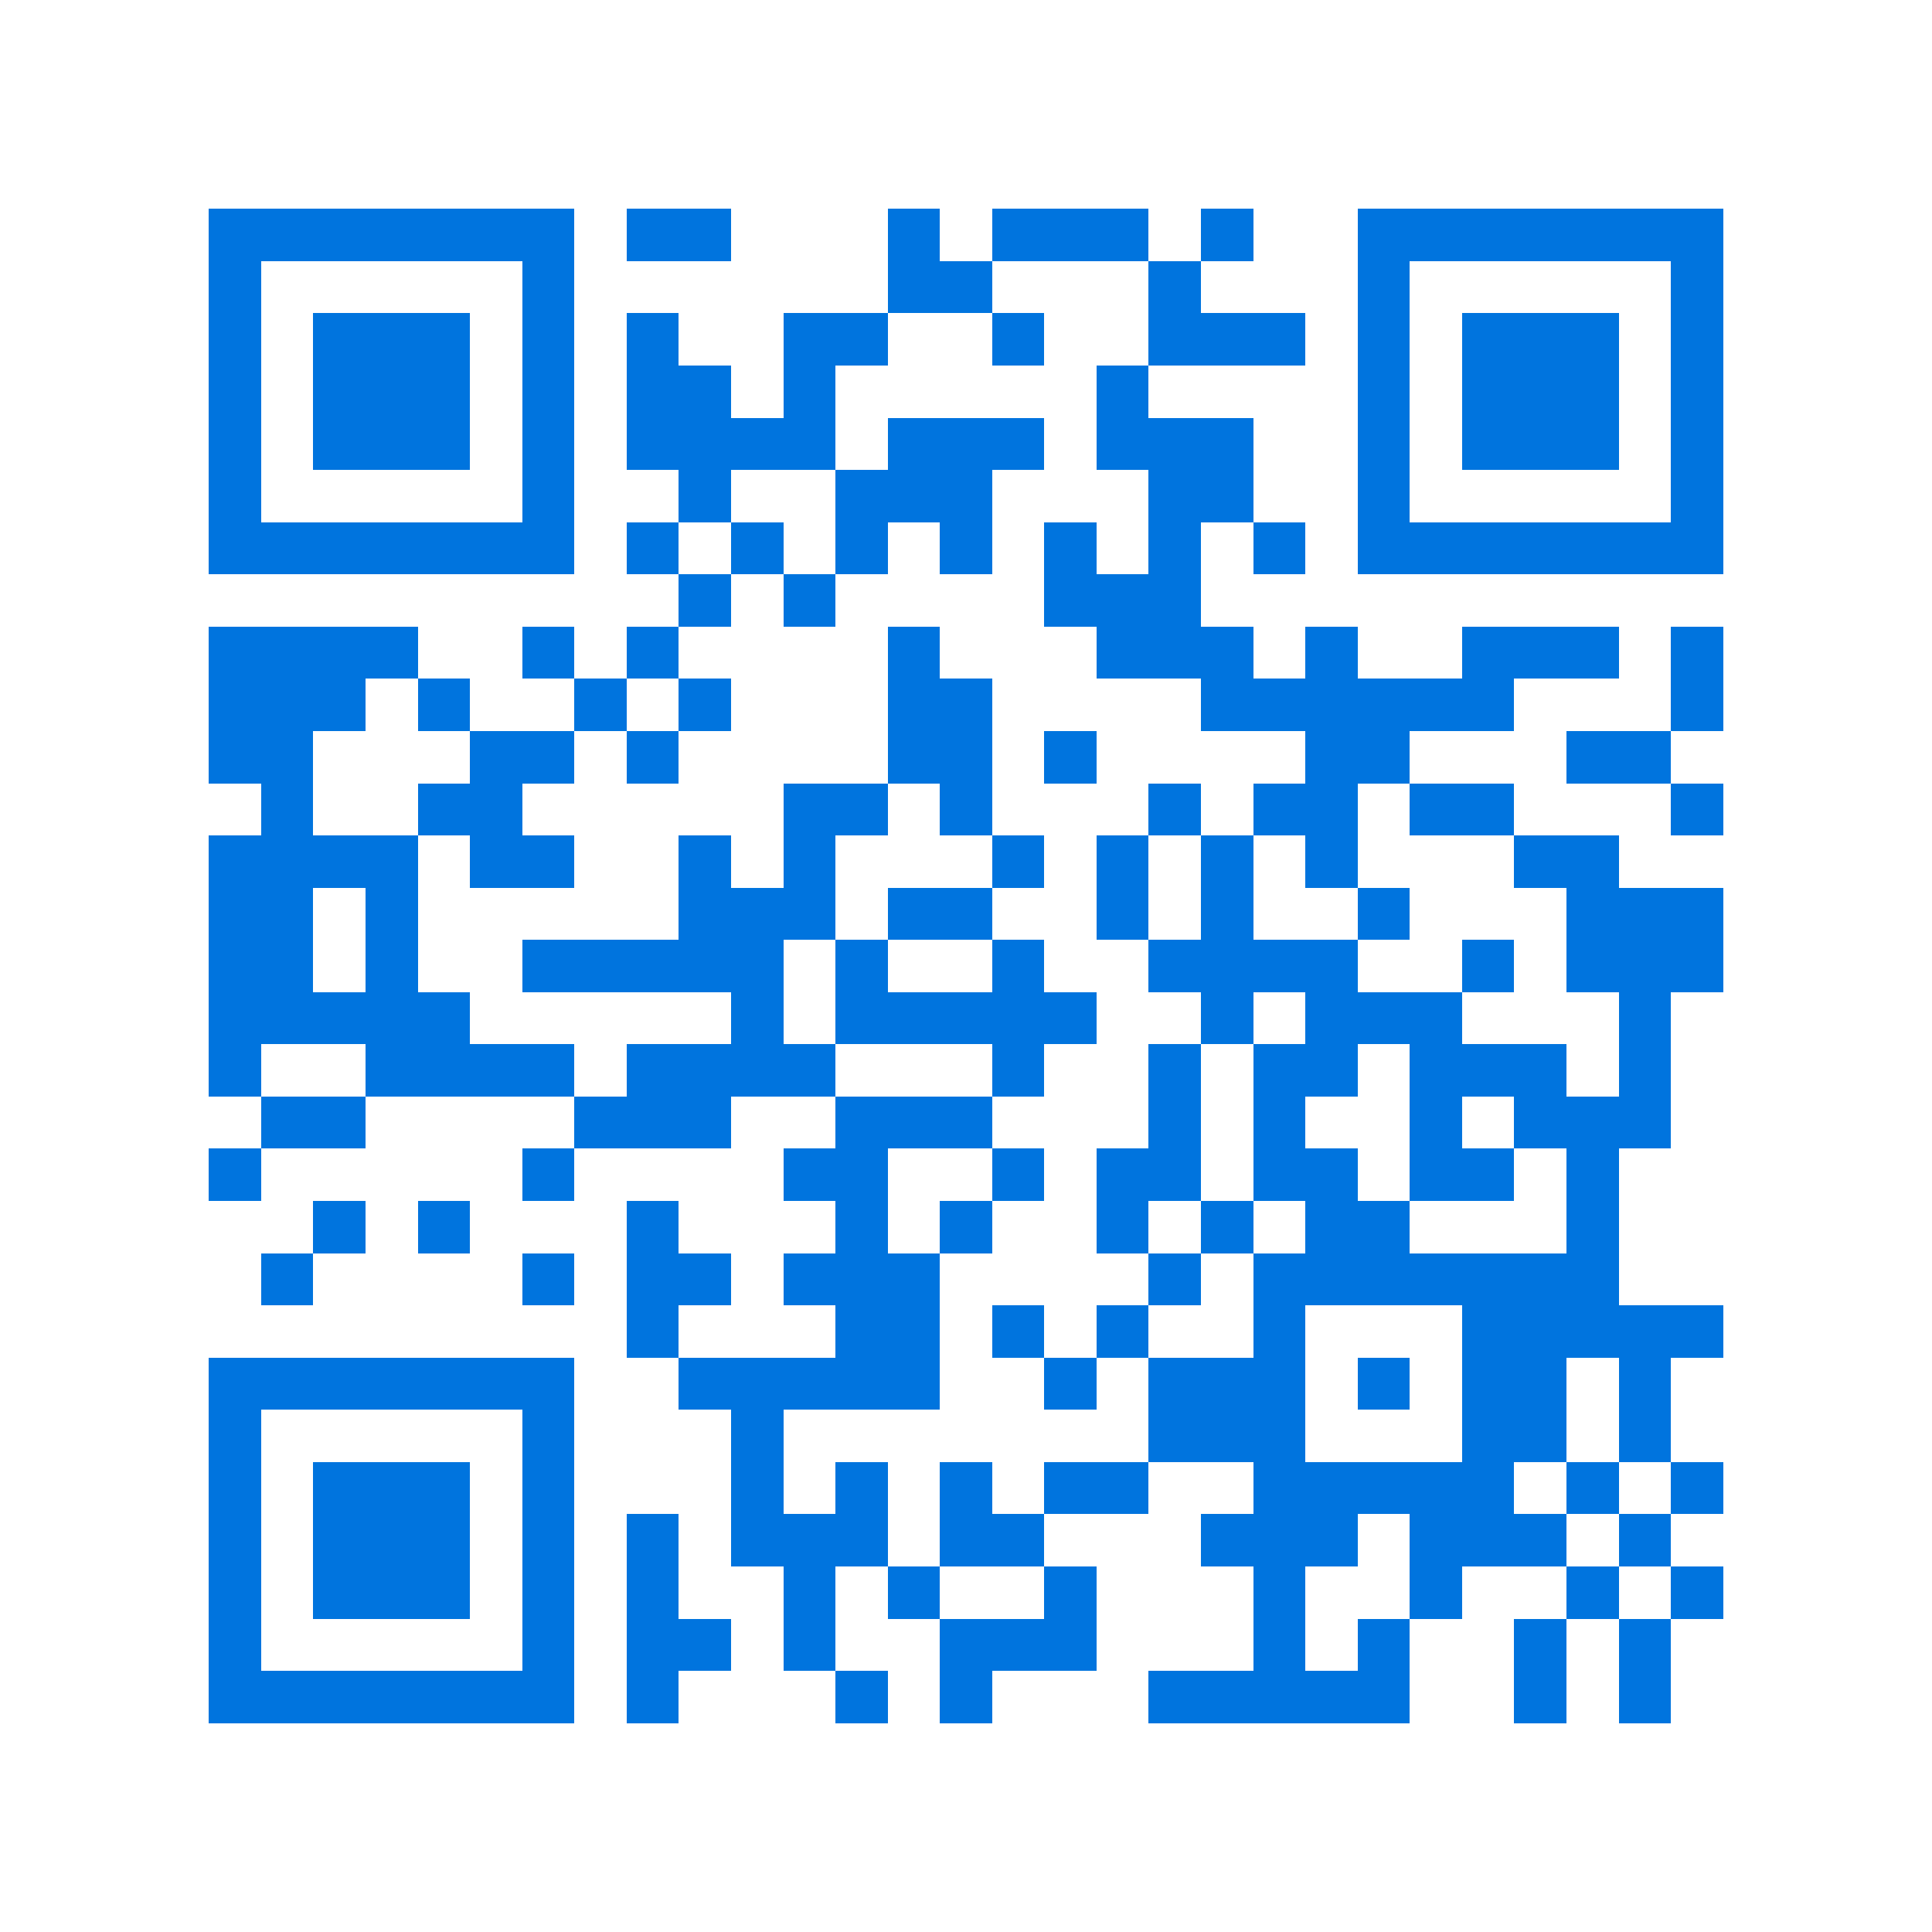 <svg xmlns="http://www.w3.org/2000/svg" viewBox="0 0 37 37" shape-rendering="crispEdges"><path fill="#ffffff" d="M0 0h37v37H0z"/><path stroke="#0074de" d="M4 4.5h7m1 0h2m3 0h1m1 0h3m1 0h1m2 0h7M4 5.5h1m5 0h1m6 0h2m3 0h1m3 0h1m5 0h1M4 6.5h1m1 0h3m1 0h1m1 0h1m2 0h2m2 0h1m2 0h3m1 0h1m1 0h3m1 0h1M4 7.5h1m1 0h3m1 0h1m1 0h2m1 0h1m5 0h1m4 0h1m1 0h3m1 0h1M4 8.5h1m1 0h3m1 0h1m1 0h4m1 0h3m1 0h3m2 0h1m1 0h3m1 0h1M4 9.5h1m5 0h1m2 0h1m2 0h3m3 0h2m2 0h1m5 0h1M4 10.5h7m1 0h1m1 0h1m1 0h1m1 0h1m1 0h1m1 0h1m1 0h1m1 0h7M13 11.5h1m1 0h1m4 0h3M4 12.5h4m2 0h1m1 0h1m4 0h1m3 0h3m1 0h1m2 0h3m1 0h1M4 13.5h3m1 0h1m2 0h1m1 0h1m3 0h2m4 0h6m3 0h1M4 14.5h2m3 0h2m1 0h1m4 0h2m1 0h1m4 0h2m3 0h2M5 15.5h1m2 0h2m5 0h2m1 0h1m3 0h1m1 0h2m1 0h2m3 0h1M4 16.5h4m1 0h2m2 0h1m1 0h1m3 0h1m1 0h1m1 0h1m1 0h1m3 0h2M4 17.5h2m1 0h1m5 0h3m1 0h2m2 0h1m1 0h1m2 0h1m3 0h3M4 18.5h2m1 0h1m2 0h5m1 0h1m2 0h1m2 0h4m2 0h1m1 0h3M4 19.5h5m5 0h1m1 0h5m2 0h1m1 0h3m3 0h1M4 20.5h1m2 0h4m1 0h4m3 0h1m2 0h1m1 0h2m1 0h3m1 0h1M5 21.5h2m4 0h3m2 0h3m3 0h1m1 0h1m2 0h1m1 0h3M4 22.5h1m5 0h1m4 0h2m2 0h1m1 0h2m1 0h2m1 0h2m1 0h1M6 23.5h1m1 0h1m3 0h1m3 0h1m1 0h1m2 0h1m1 0h1m1 0h2m3 0h1M5 24.5h1m4 0h1m1 0h2m1 0h3m4 0h1m1 0h7M12 25.5h1m3 0h2m1 0h1m1 0h1m2 0h1m3 0h5M4 26.5h7m2 0h5m2 0h1m1 0h3m1 0h1m1 0h2m1 0h1M4 27.5h1m5 0h1m3 0h1m7 0h3m3 0h2m1 0h1M4 28.5h1m1 0h3m1 0h1m3 0h1m1 0h1m1 0h1m1 0h2m2 0h5m1 0h1m1 0h1M4 29.5h1m1 0h3m1 0h1m1 0h1m1 0h3m1 0h2m3 0h3m1 0h3m1 0h1M4 30.5h1m1 0h3m1 0h1m1 0h1m2 0h1m1 0h1m2 0h1m3 0h1m2 0h1m2 0h1m1 0h1M4 31.5h1m5 0h1m1 0h2m1 0h1m2 0h3m3 0h1m1 0h1m2 0h1m1 0h1M4 32.5h7m1 0h1m3 0h1m1 0h1m3 0h5m2 0h1m1 0h1"/></svg>
